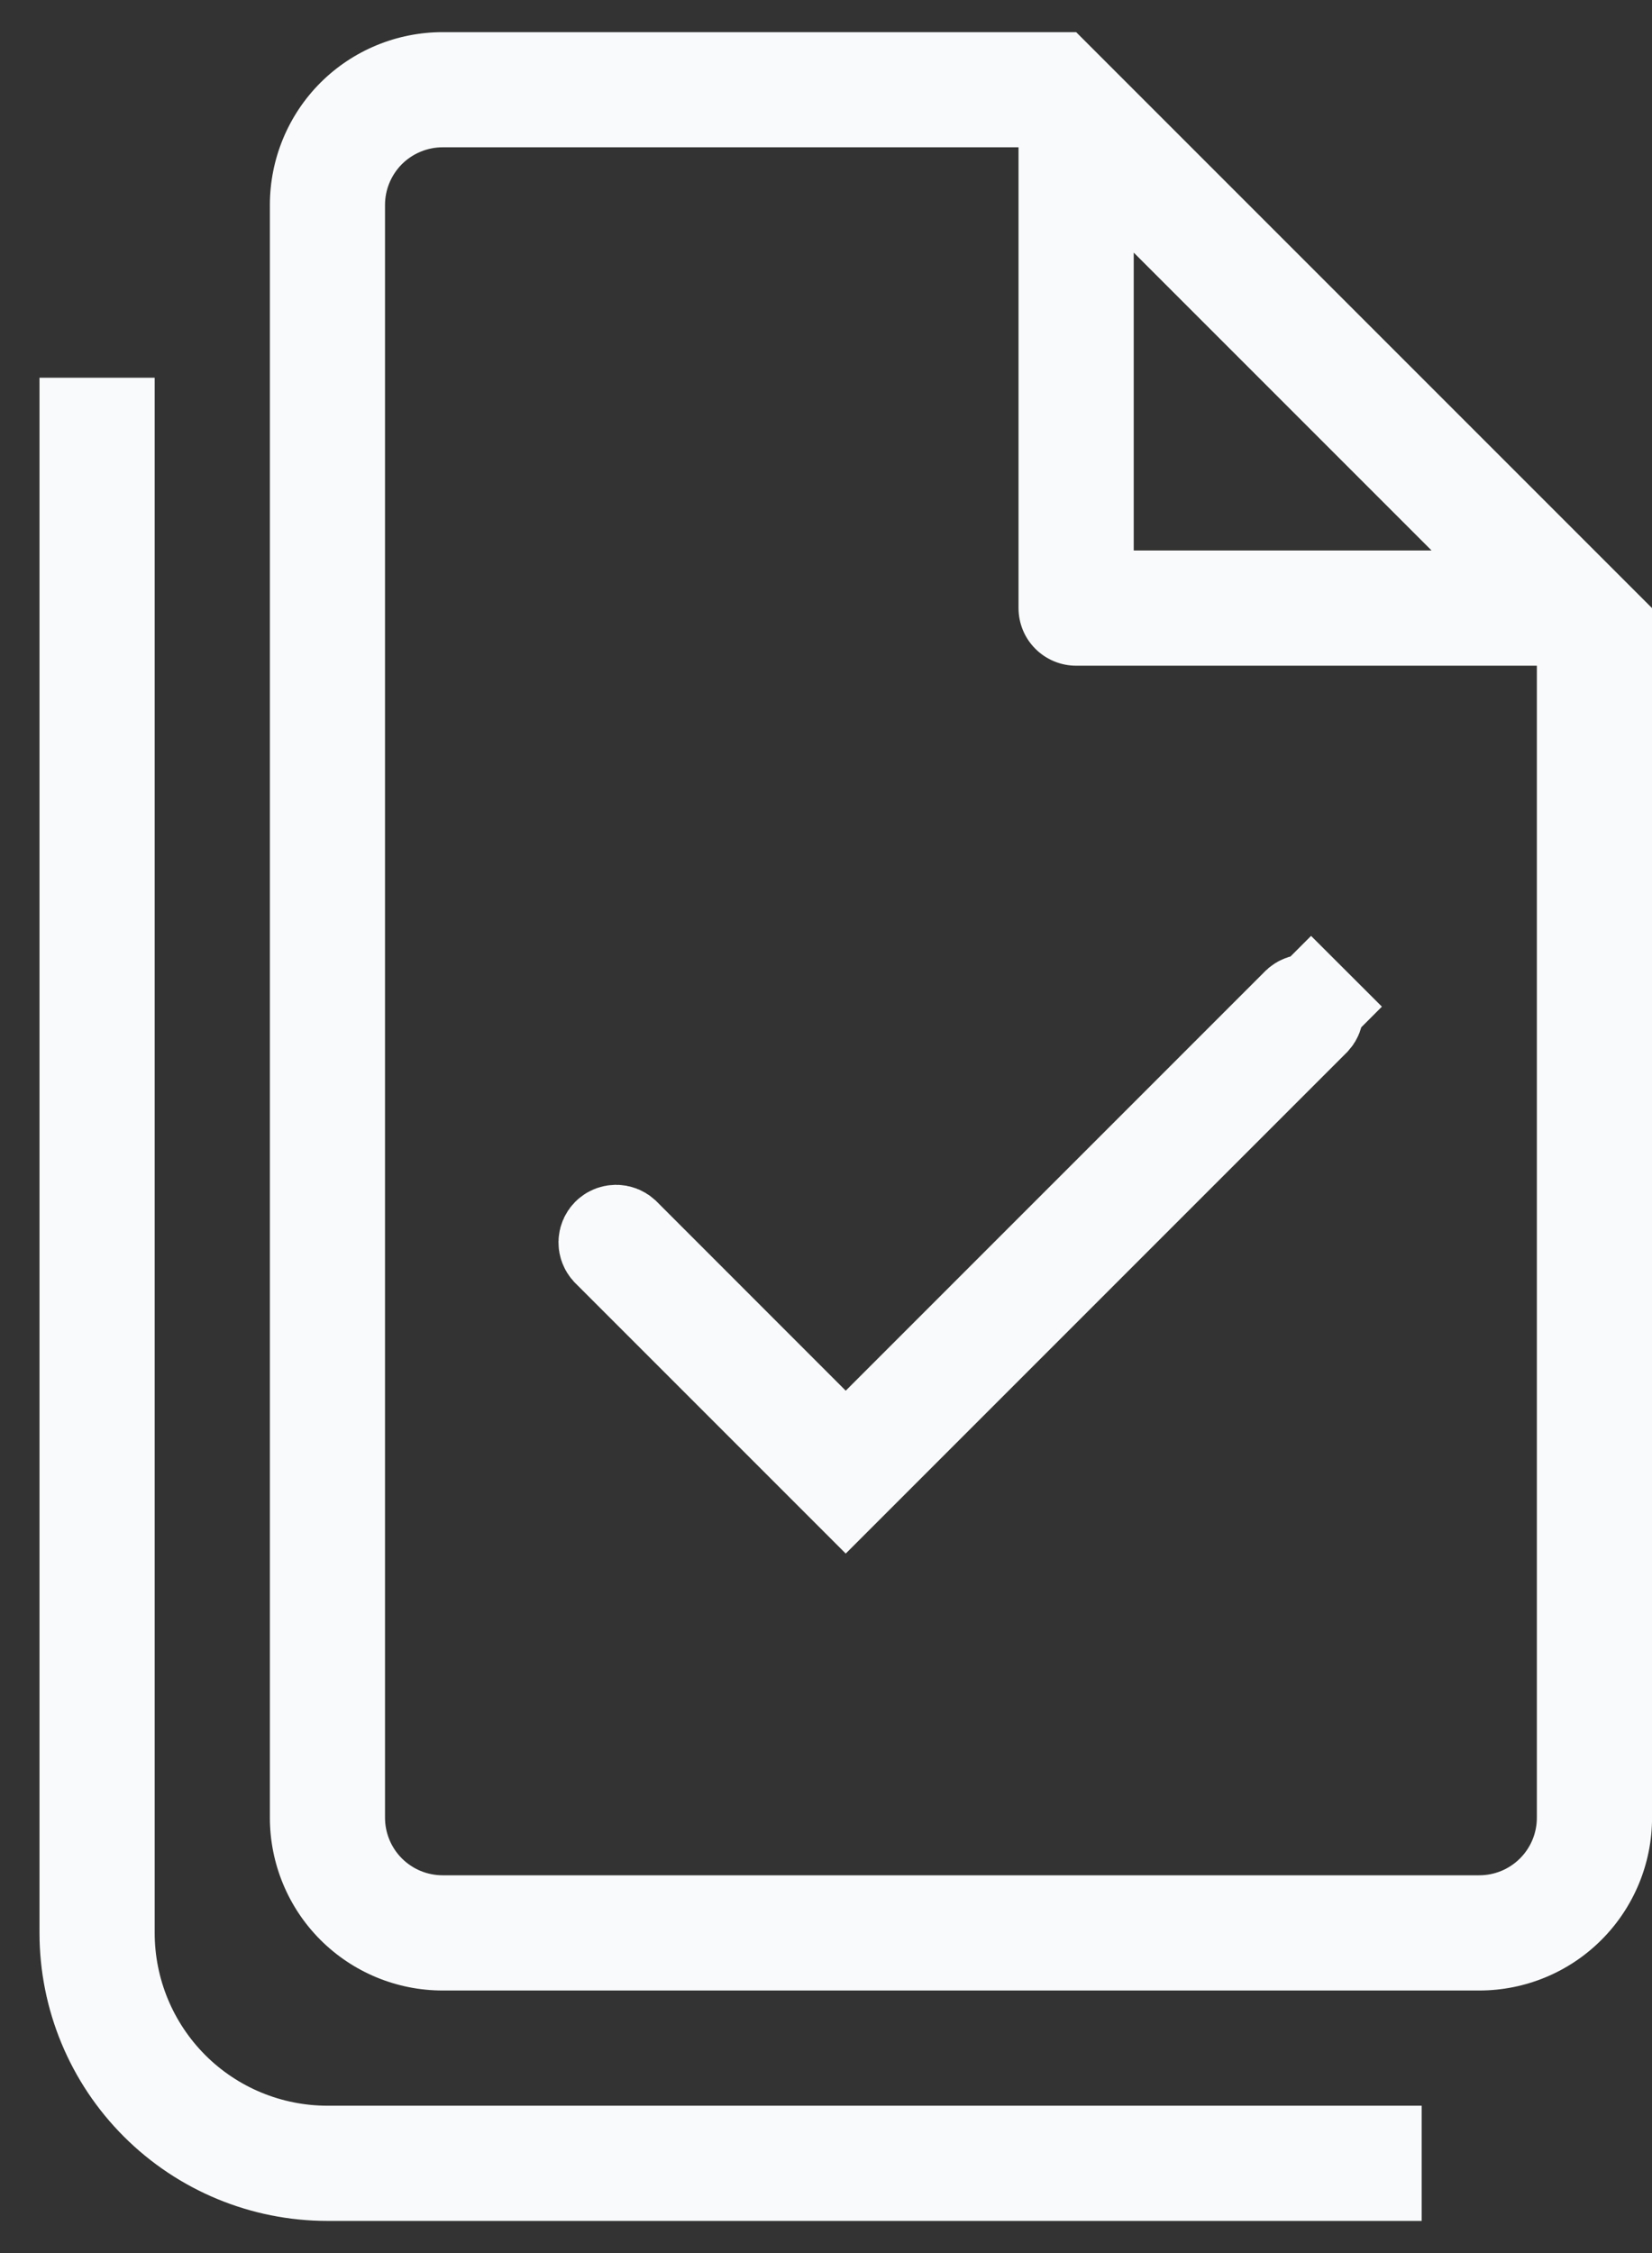 <svg width="33" height="45" viewBox="0 0 33 45" fill="none" xmlns="http://www.w3.org/2000/svg">
<rect x="0" y="0" width="33" height="45" fill="#333333" stroke="none"/>
<path d="M26.195 20.314L16.894 29.615L12.195 24.916C12.17 24.888 12.156 24.851 12.156 24.813C12.157 24.774 12.172 24.736 12.2 24.708C12.228 24.68 12.266 24.665 12.305 24.664C12.343 24.664 12.38 24.678 12.408 24.703L16.187 28.483L16.894 29.19L17.601 28.483L25.982 20.102C26.01 20.076 26.047 20.062 26.085 20.062C26.124 20.063 26.162 20.079 26.19 20.107L26.897 19.399L26.19 20.107C26.218 20.134 26.234 20.172 26.234 20.212C26.234 20.25 26.22 20.286 26.195 20.314Z" fill="#F9FAFB" stroke="#F9FAFB" stroke-width="2"/>
<path fill-rule="evenodd" clip-rule="evenodd" d="M33.001 12.146V36.305C33.001 37.22 32.637 38.098 31.99 38.745C31.343 39.393 30.465 39.756 29.55 39.756H8.842C7.927 39.756 7.049 39.393 6.401 38.745C5.754 38.098 5.391 37.22 5.391 36.305V4.093C5.391 3.178 5.754 2.3 6.401 1.652C7.049 1.005 7.927 0.642 8.842 0.642H21.497L33.001 12.146ZM21.497 13.296C21.192 13.296 20.899 13.175 20.683 12.959C20.467 12.744 20.346 12.451 20.346 12.146V2.942H8.842C8.537 2.942 8.244 3.064 8.028 3.279C7.813 3.495 7.691 3.788 7.691 4.093V36.305C7.691 36.61 7.813 36.903 8.028 37.118C8.244 37.334 8.537 37.455 8.842 37.455H29.55C29.855 37.455 30.147 37.334 30.363 37.118C30.579 36.903 30.7 36.61 30.7 36.305V13.296H21.497ZM22.647 5.045L28.597 10.995H22.647V5.045Z" fill="#F9FAFB"/>
<path d="M3.09 7.544V38.606C3.09 39.521 3.454 40.399 4.101 41.047C4.748 41.694 5.626 42.057 6.541 42.057H28.399V44.358H6.541C5.016 44.358 3.553 43.752 2.474 42.673C1.395 41.595 0.789 40.132 0.789 38.606V7.544H3.09Z" fill="#F9FAFB"/>
</svg>
